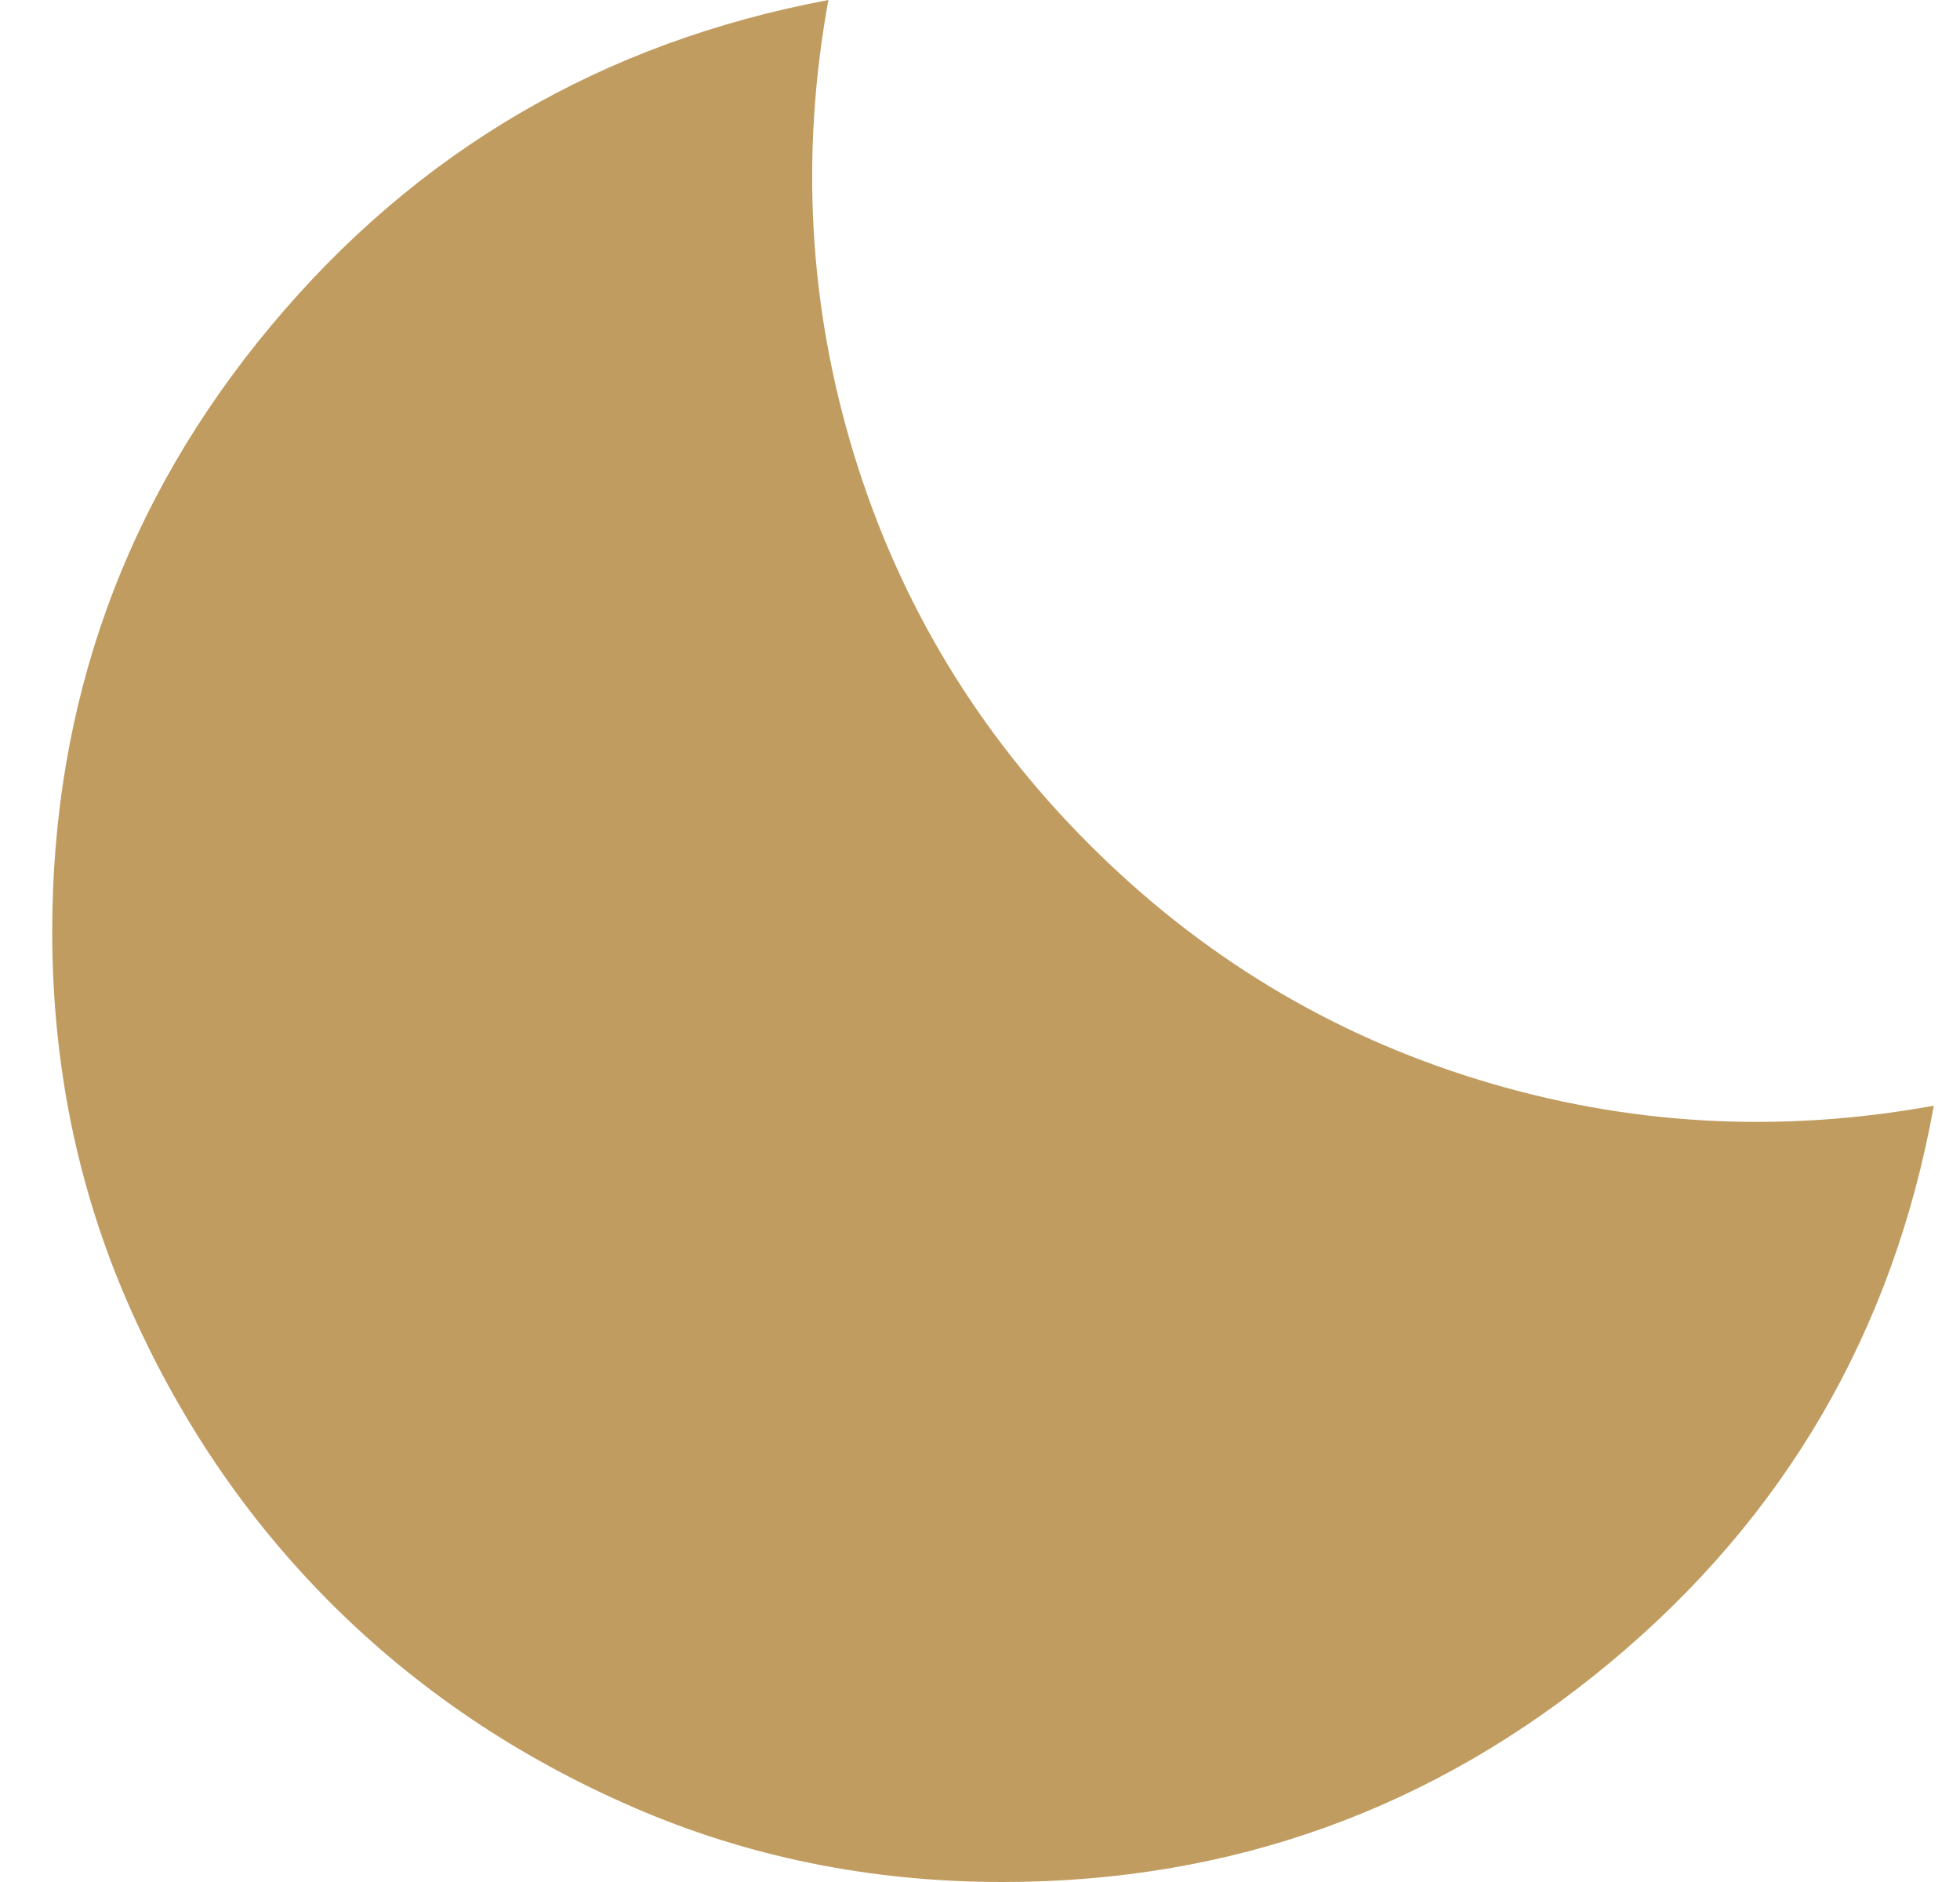 <svg xmlns="http://www.w3.org/2000/svg" width="25" height="24" viewBox="0 0 25 24" fill="none"><path d="M12.786 24C11.106 24 9.531 23.68 8.062 23.04C6.592 22.4 5.312 21.535 4.222 20.446C3.131 19.355 2.266 18.075 1.626 16.606C0.986 15.136 0.666 13.561 0.666 11.88C0.666 8.96 1.596 6.385 3.456 4.156C5.316 1.926 7.686 0.541 10.566 0C10.206 1.98 10.316 3.915 10.896 5.806C11.476 7.696 12.476 9.351 13.896 10.77C15.316 12.19 16.971 13.19 18.862 13.77C20.752 14.35 22.687 14.46 24.666 14.1C24.146 16.98 22.766 19.35 20.526 21.21C18.286 23.07 15.706 24 12.786 24Z" fill="#C19C60"></path></svg>